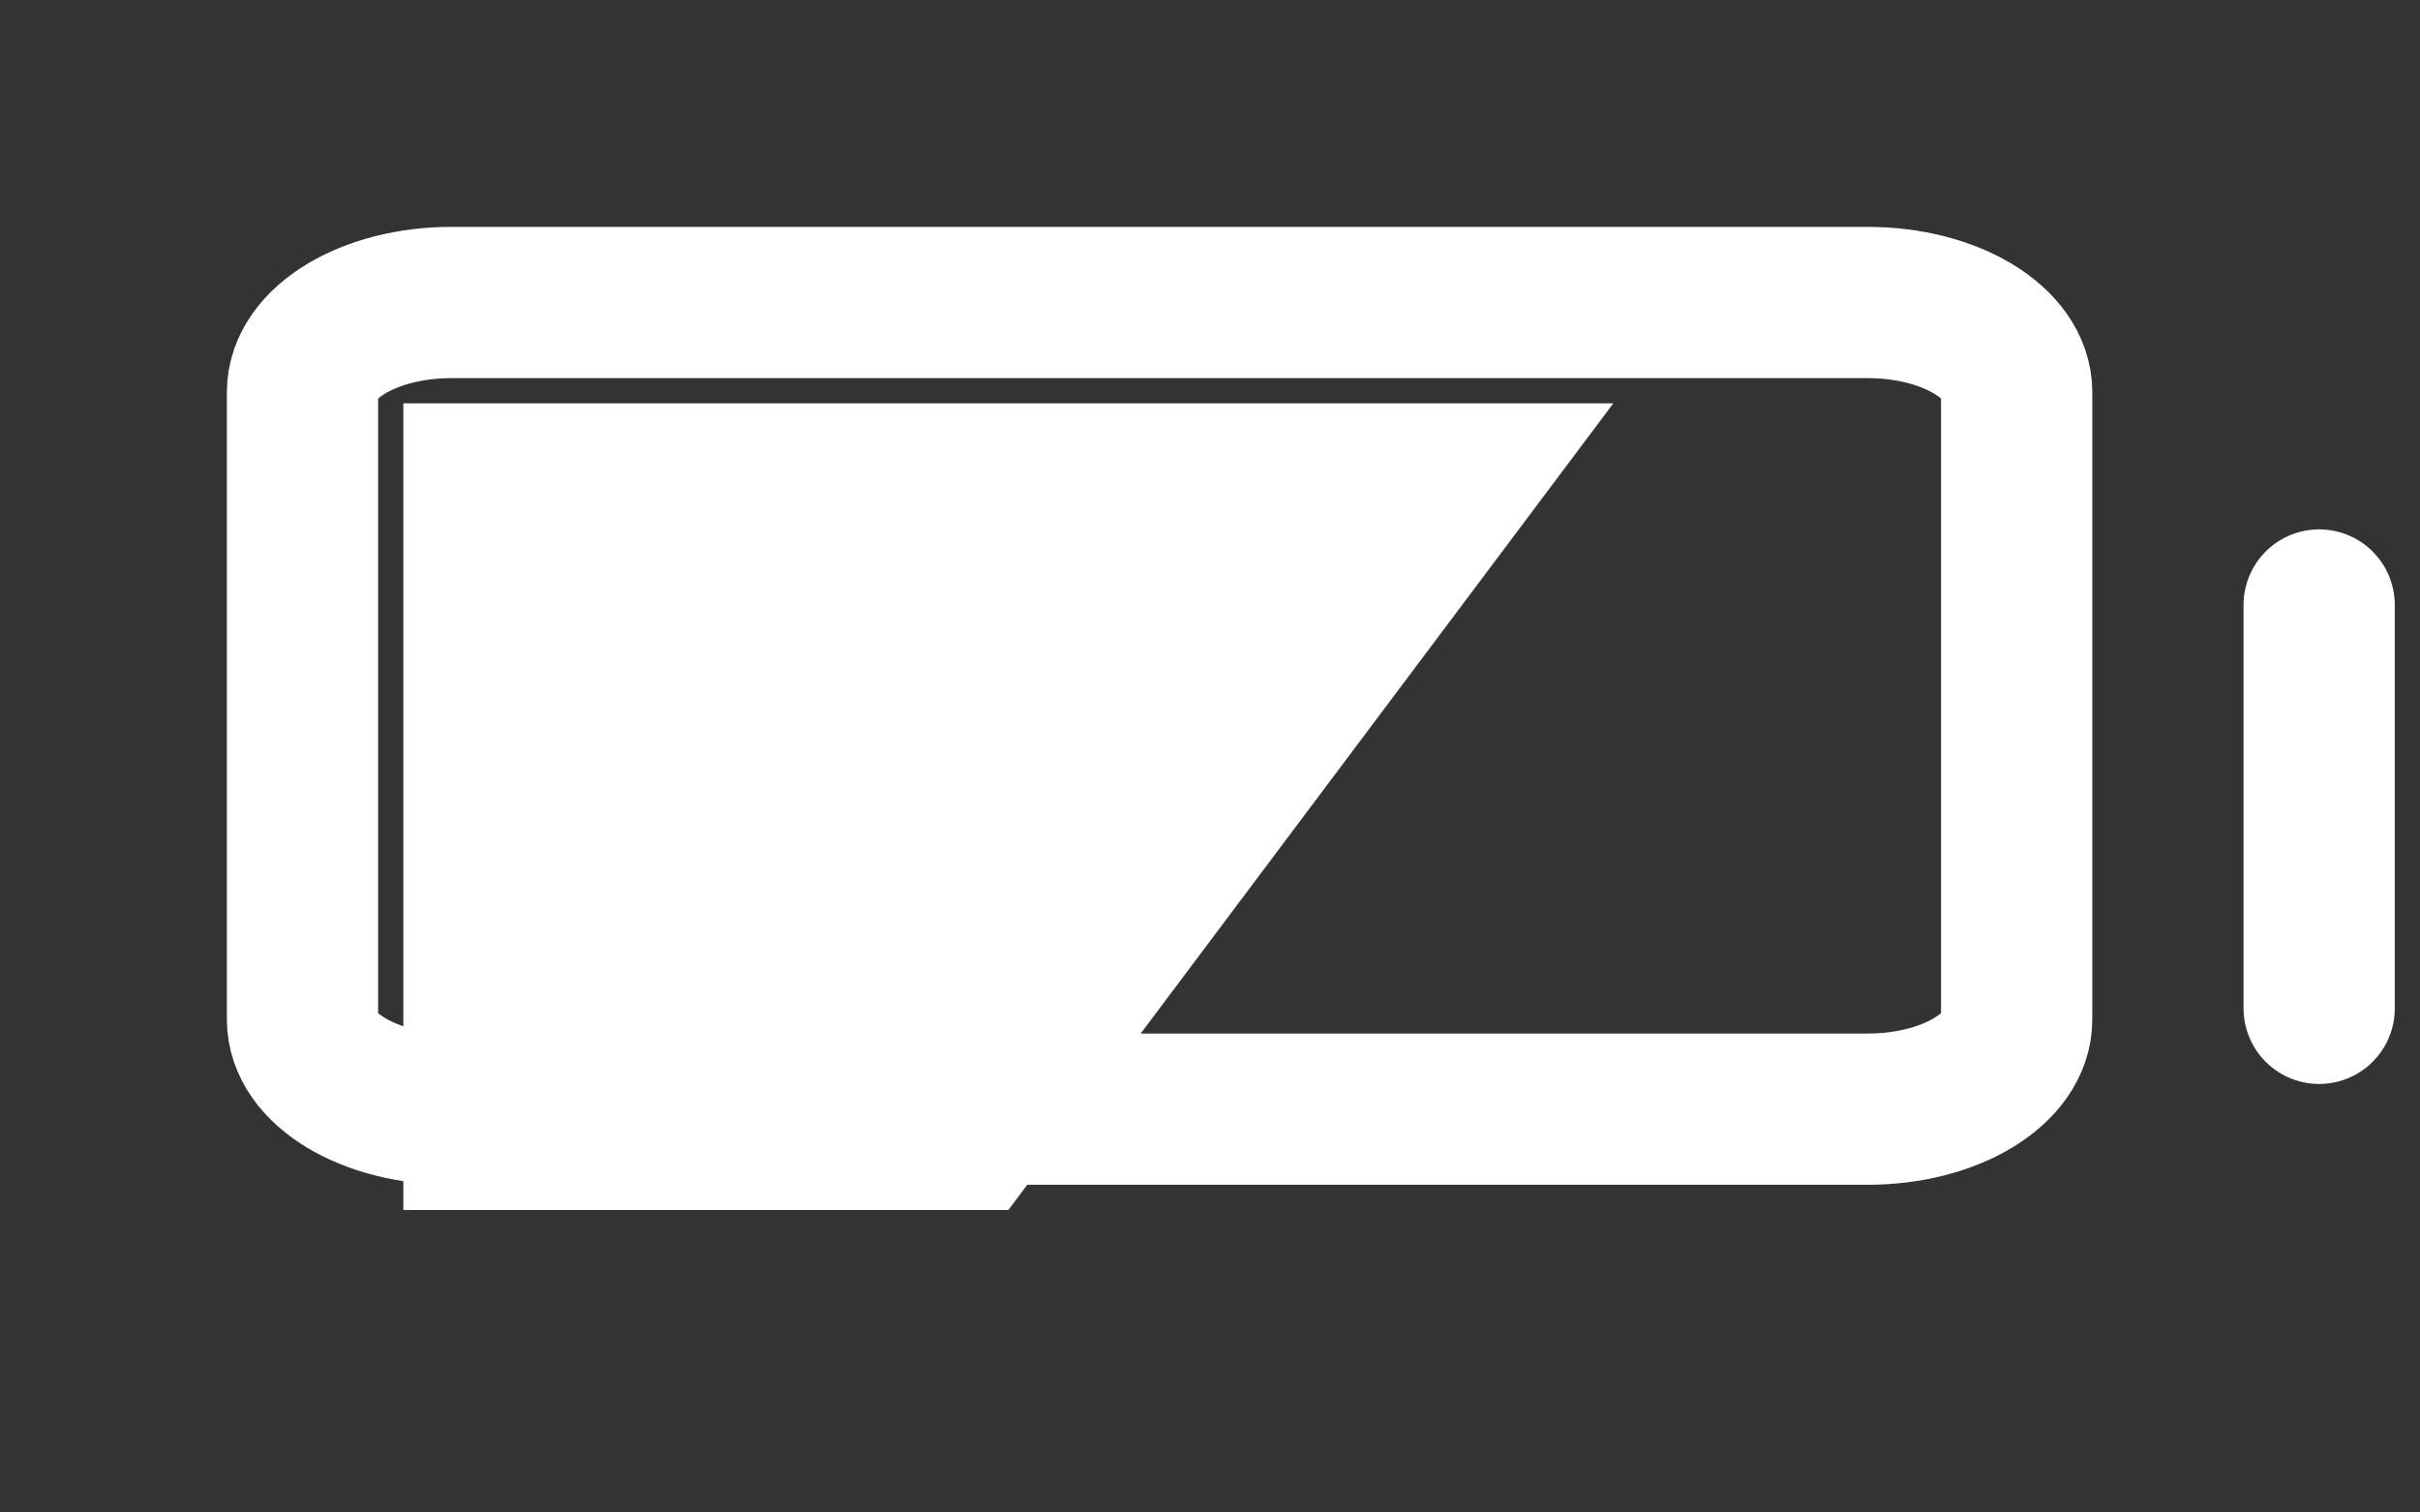 <svg width="24" height="15" viewBox="0 0 24 15" fill="none" xmlns="http://www.w3.org/2000/svg">
<rect x="0" y="0" width="24" height="15" fill="#333333" stroke="none"/>
<path d="M23 6V10" stroke="white" stroke-width="1.5" stroke-linecap="round" stroke-linejoin="round"/>
<path d="M20 10.111V3.889C20 3.398 19.338 3 18.522 3L4.478 3C3.662 3 3 3.398 3 3.889V10.111C3 10.602 3.662 11 4.478 11H18.522C19.338 11 20 10.602 20 10.111Z" stroke="white" stroke-width="1.5" stroke-linecap="round" stroke-linejoin="round"/>
<path d="M16 4H4V12H10L16 4Z" fill="white"/>
</svg>
